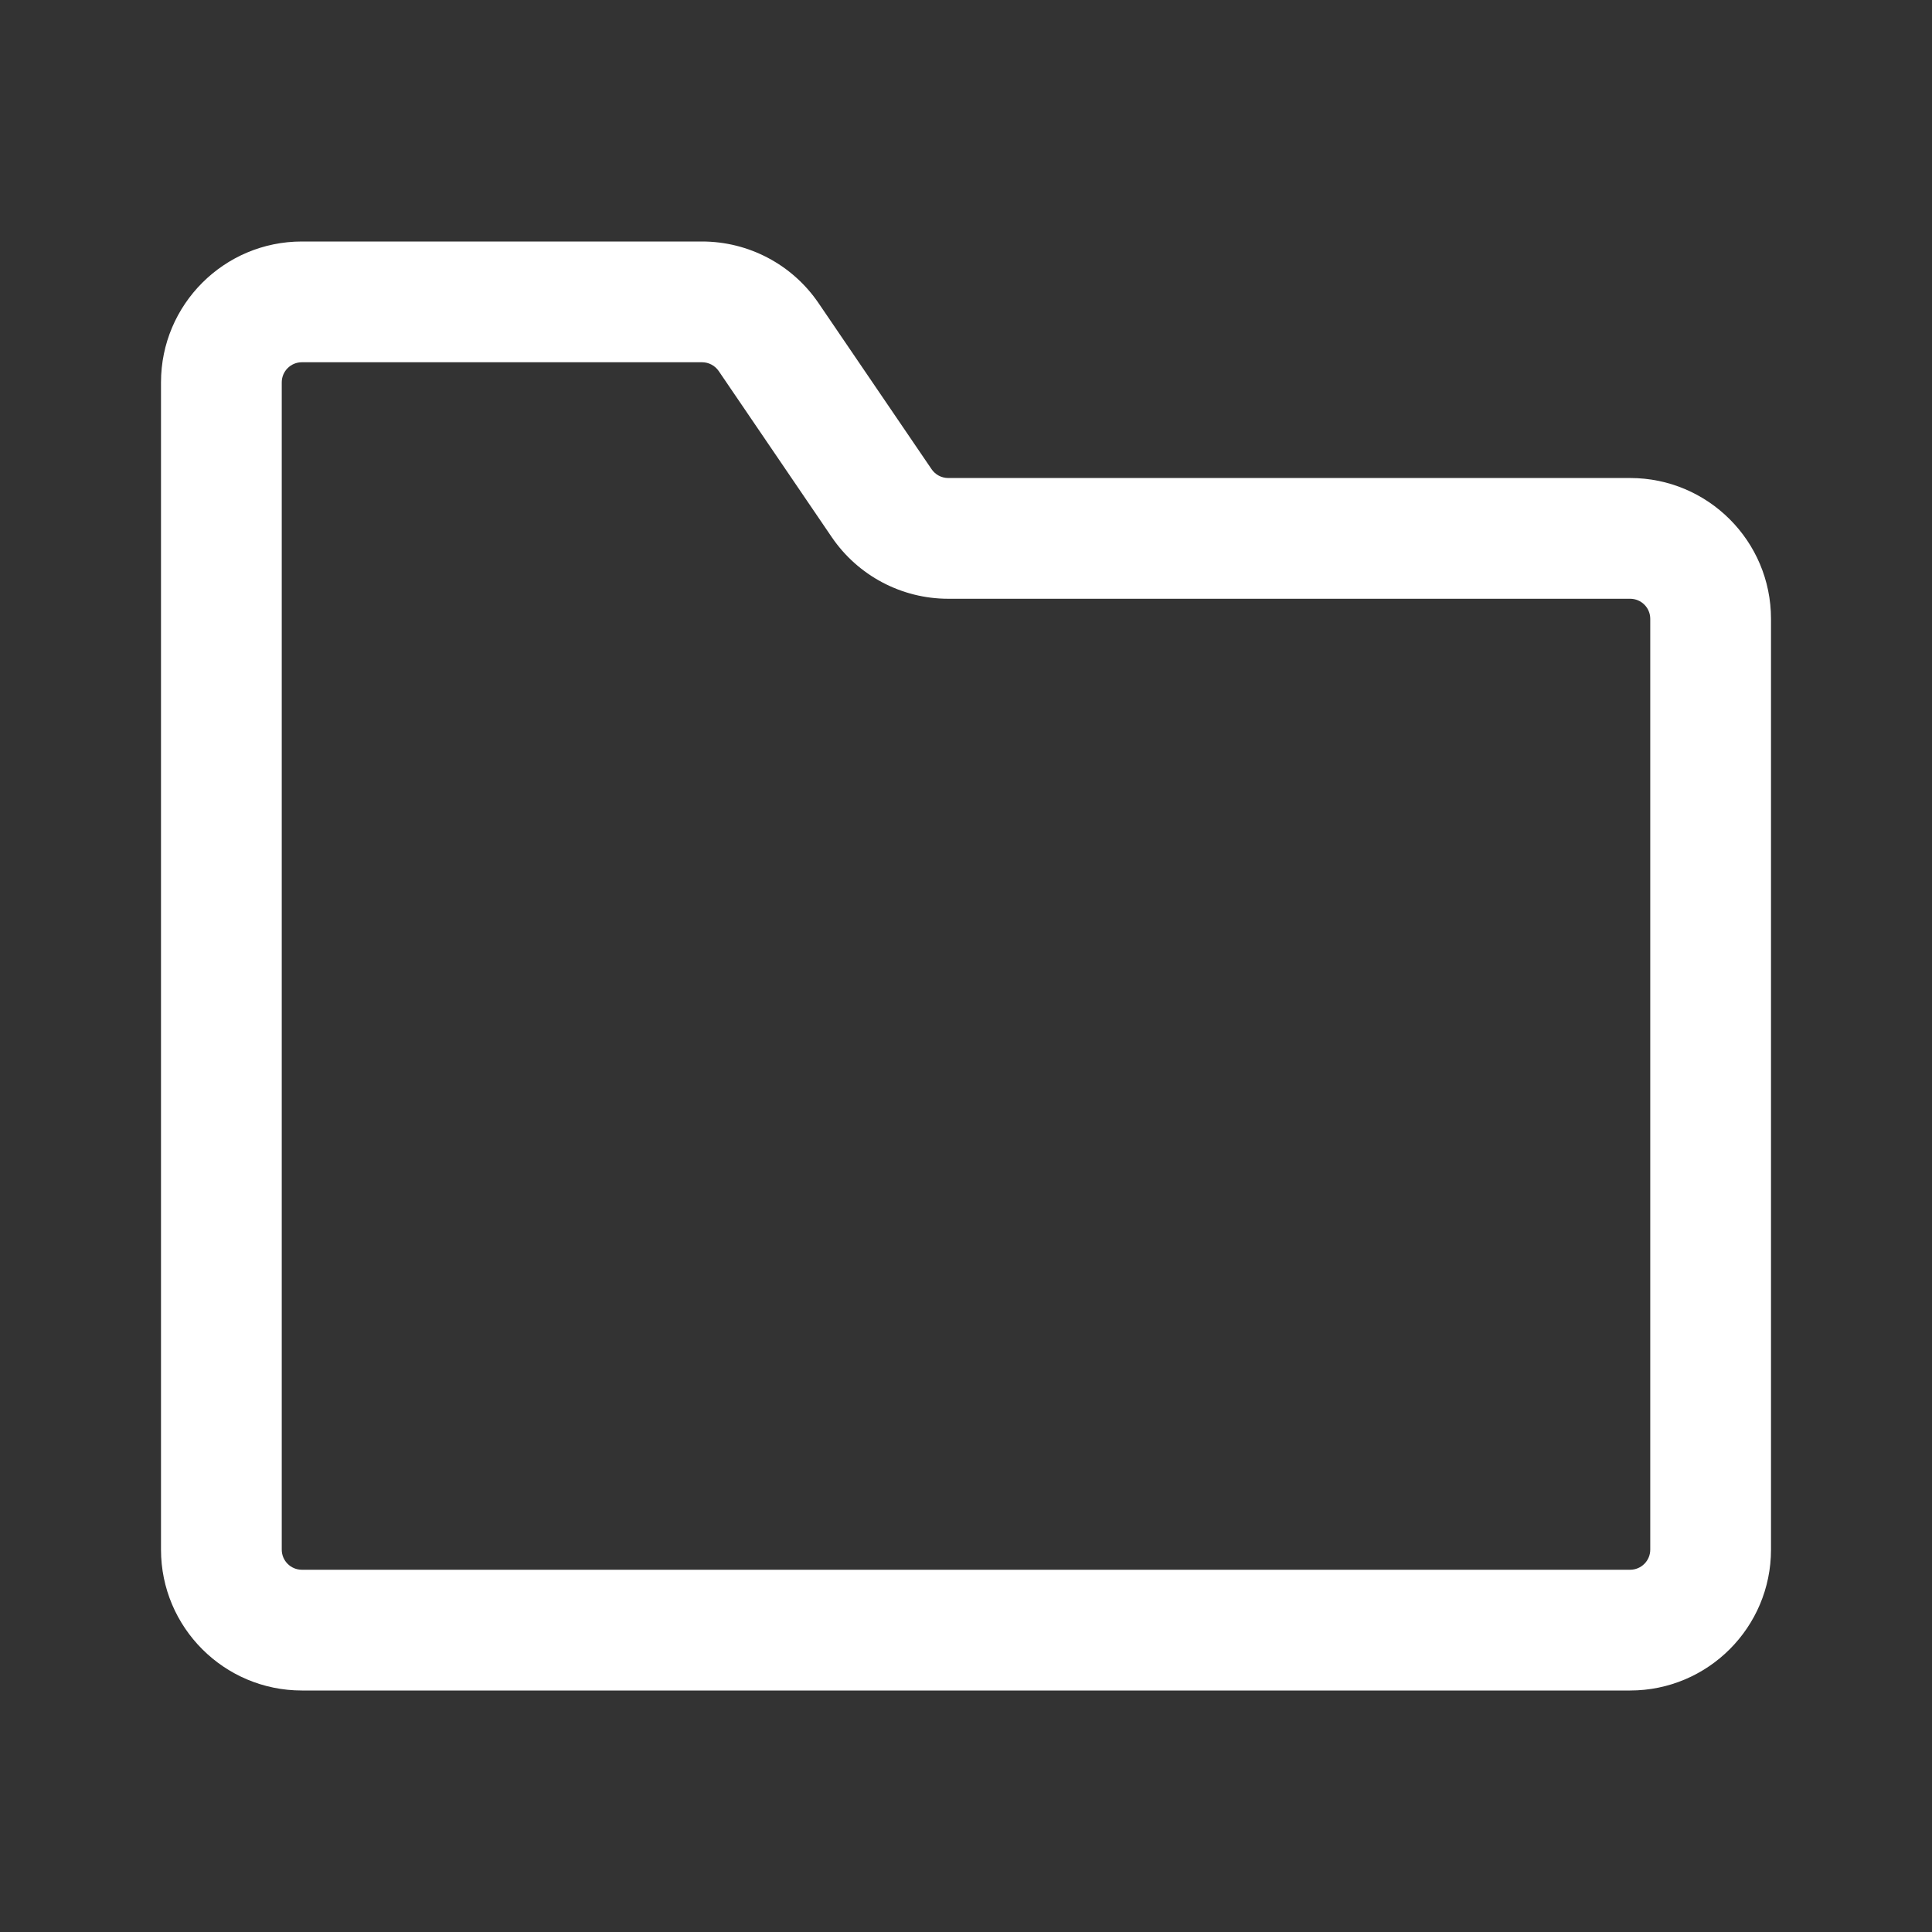 <svg width="24" height="24" viewBox="0 0 24 24" fill="none" xmlns="http://www.w3.org/2000/svg">
<rect x="0" y="0" width="24" height="24" fill="#333333" stroke="none"/>
<g id="file-directory-24">
<path id="Icon" fill-rule="evenodd" clip-rule="evenodd" d="M3.75 4.5C3.612 4.5 3.5 4.612 3.5 4.75V19.25C3.5 19.388 3.612 19.5 3.75 19.5H20.25C20.388 19.5 20.5 19.388 20.5 19.25V7.688C20.5 7.549 20.388 7.438 20.25 7.438H11.779C11.2 7.438 10.658 7.151 10.332 6.672L8.928 4.609C8.881 4.541 8.804 4.5 8.721 4.5H3.75ZM2 4.75C2 3.784 2.784 3 3.75 3H8.721C9.3 3 9.842 3.286 10.168 3.765L11.572 5.828C11.619 5.897 11.696 5.938 11.779 5.938H20.25C21.216 5.938 22 6.721 22 7.688V19.25C22 20.216 21.216 21 20.25 21H3.75C2.784 21 2 20.216 2 19.25V4.75Z" fill="white"/>
</g>
</svg>

